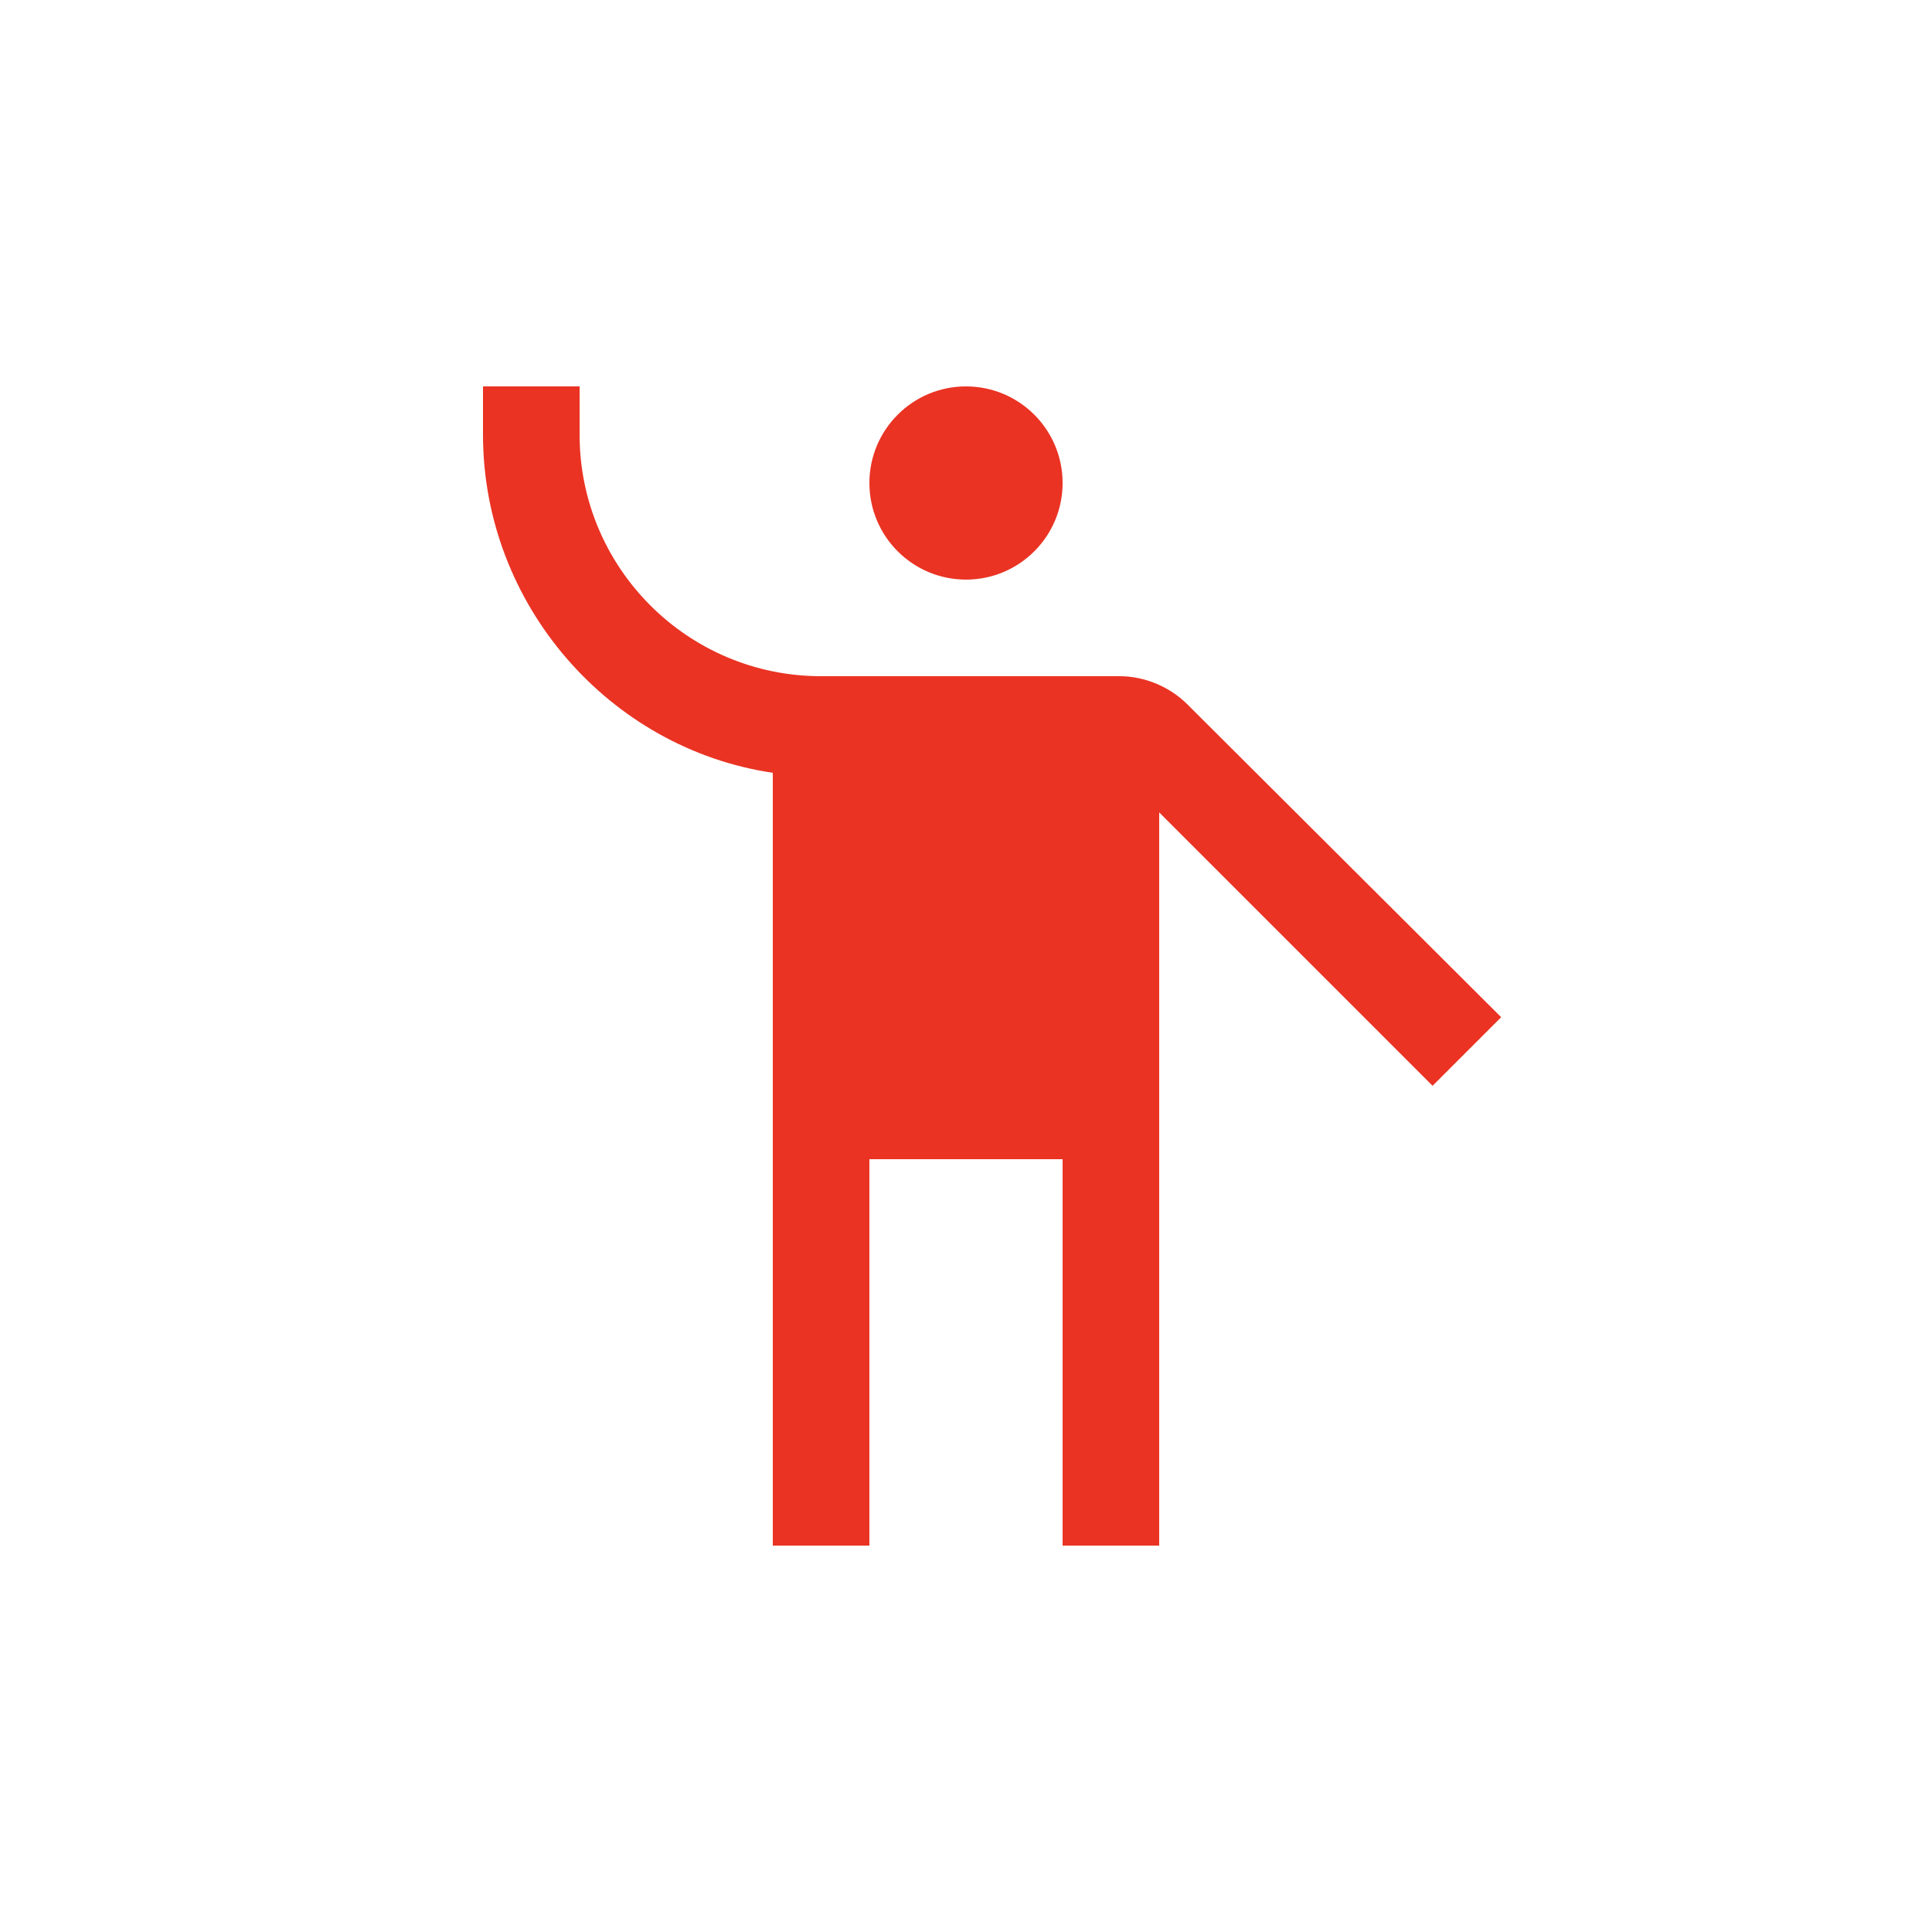 <svg fill="#EA3323" width="20px" viewBox="0 0 20 20" height="20px" data-sanitized-enable-background="new 0 0 20 20" xmlns="http://www.w3.org/2000/svg"><g><rect x="0" width="20" height="20" fill="none"></rect></g><g><g></g><g><circle r="1" cy="5" cx="10"></circle><path d="M12.29,7.29C12.11,7.11,11.85,7,11.59,7H8.5C7.12,7,6,5.88,6,4.5V4H5v0.5C5,6.26,6.31,7.75,8,8v4v4h1v-4h2v4h1v-4V8.41 l2.83,2.83l0.71-0.71L12.29,7.29z"></path></g></g></svg>